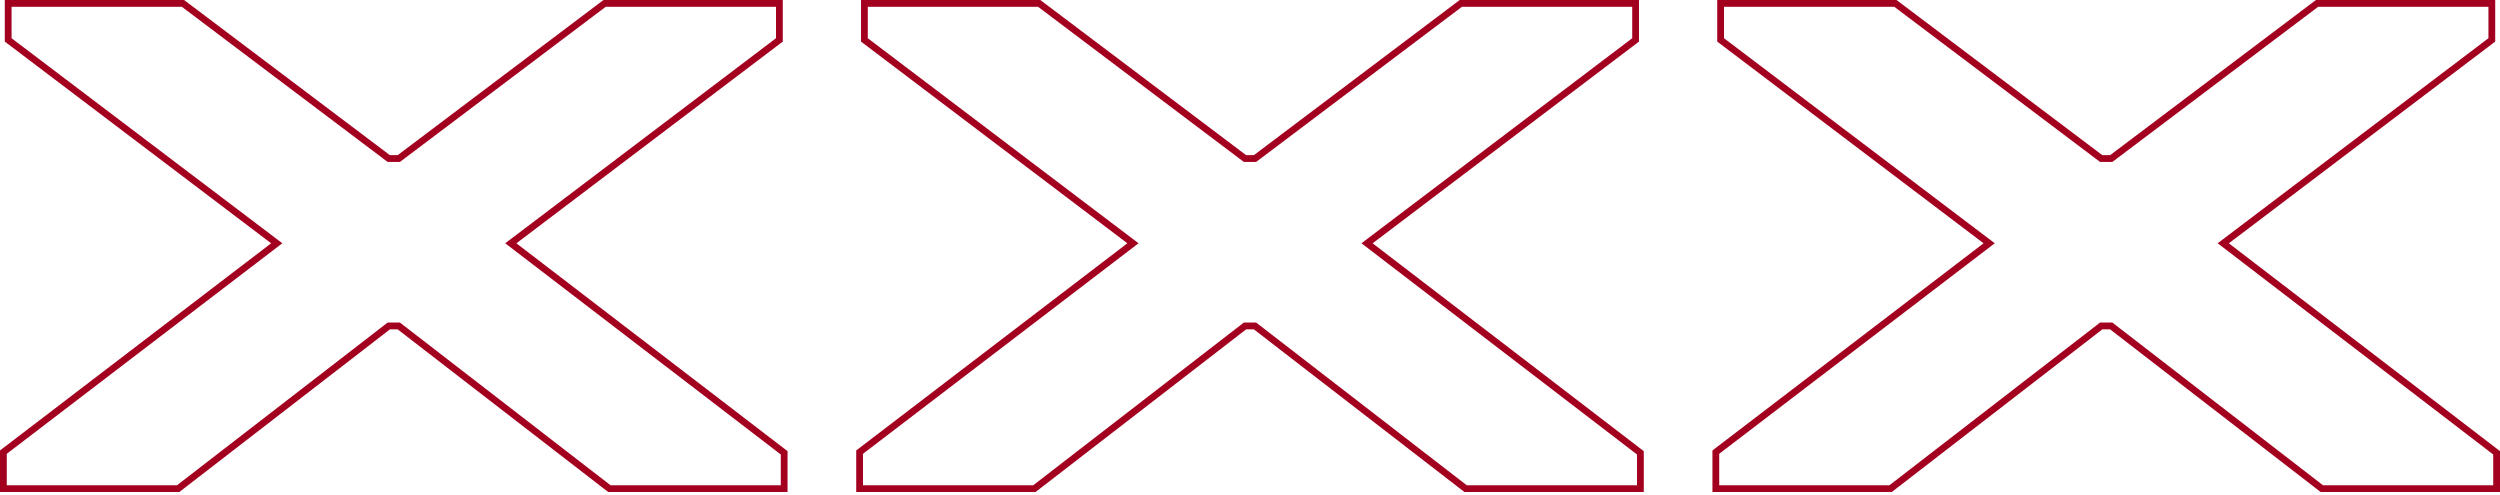 <svg width="738" height="146" viewBox="0 0 738 146" fill="none" xmlns="http://www.w3.org/2000/svg">
<path d="M231.487 144.242H179.888L179.617 144.034L117.719 96.22H114.769L52.87 144.034L52.601 144.242H1V133.467L1.393 133.166L81.691 71.817L2.81 12.079L2.413 11.778V1H54.007L54.274 1.201L114.761 46.803H117.727L178.214 1.201L178.48 1H230.075V11.778L229.679 12.079L150.794 71.818L231.096 133.369L231.487 133.669V144.242Z" stroke="#A3001F" stroke-width="2"/>
<path d="M484.243 144.242H432.644L432.373 144.034L370.475 96.22H367.524L305.626 144.034L305.356 144.242H253.756V133.467L254.148 133.166L334.447 71.817L255.565 12.079L255.169 11.778V1H306.763L307.03 1.201L367.517 46.803H370.482L430.97 1.201L431.236 1H482.831V11.778L482.435 12.079L403.55 71.818L483.852 133.369L484.243 133.669V144.242Z" stroke="#A3001F" stroke-width="2"/>
<path d="M737 144.242H685.4L685.129 144.034L623.231 96.22H620.281L558.382 144.034L558.113 144.242H506.512V133.467L506.905 133.166L587.204 71.817L508.322 12.079L507.925 11.778V1H559.519L559.787 1.201L620.273 46.803H623.239L683.726 1.201L683.993 1H735.587V11.778L735.191 12.079L656.306 71.818L736.608 133.369L737 133.669V144.242Z" stroke="#A3001F" stroke-width="2"/>
</svg>
